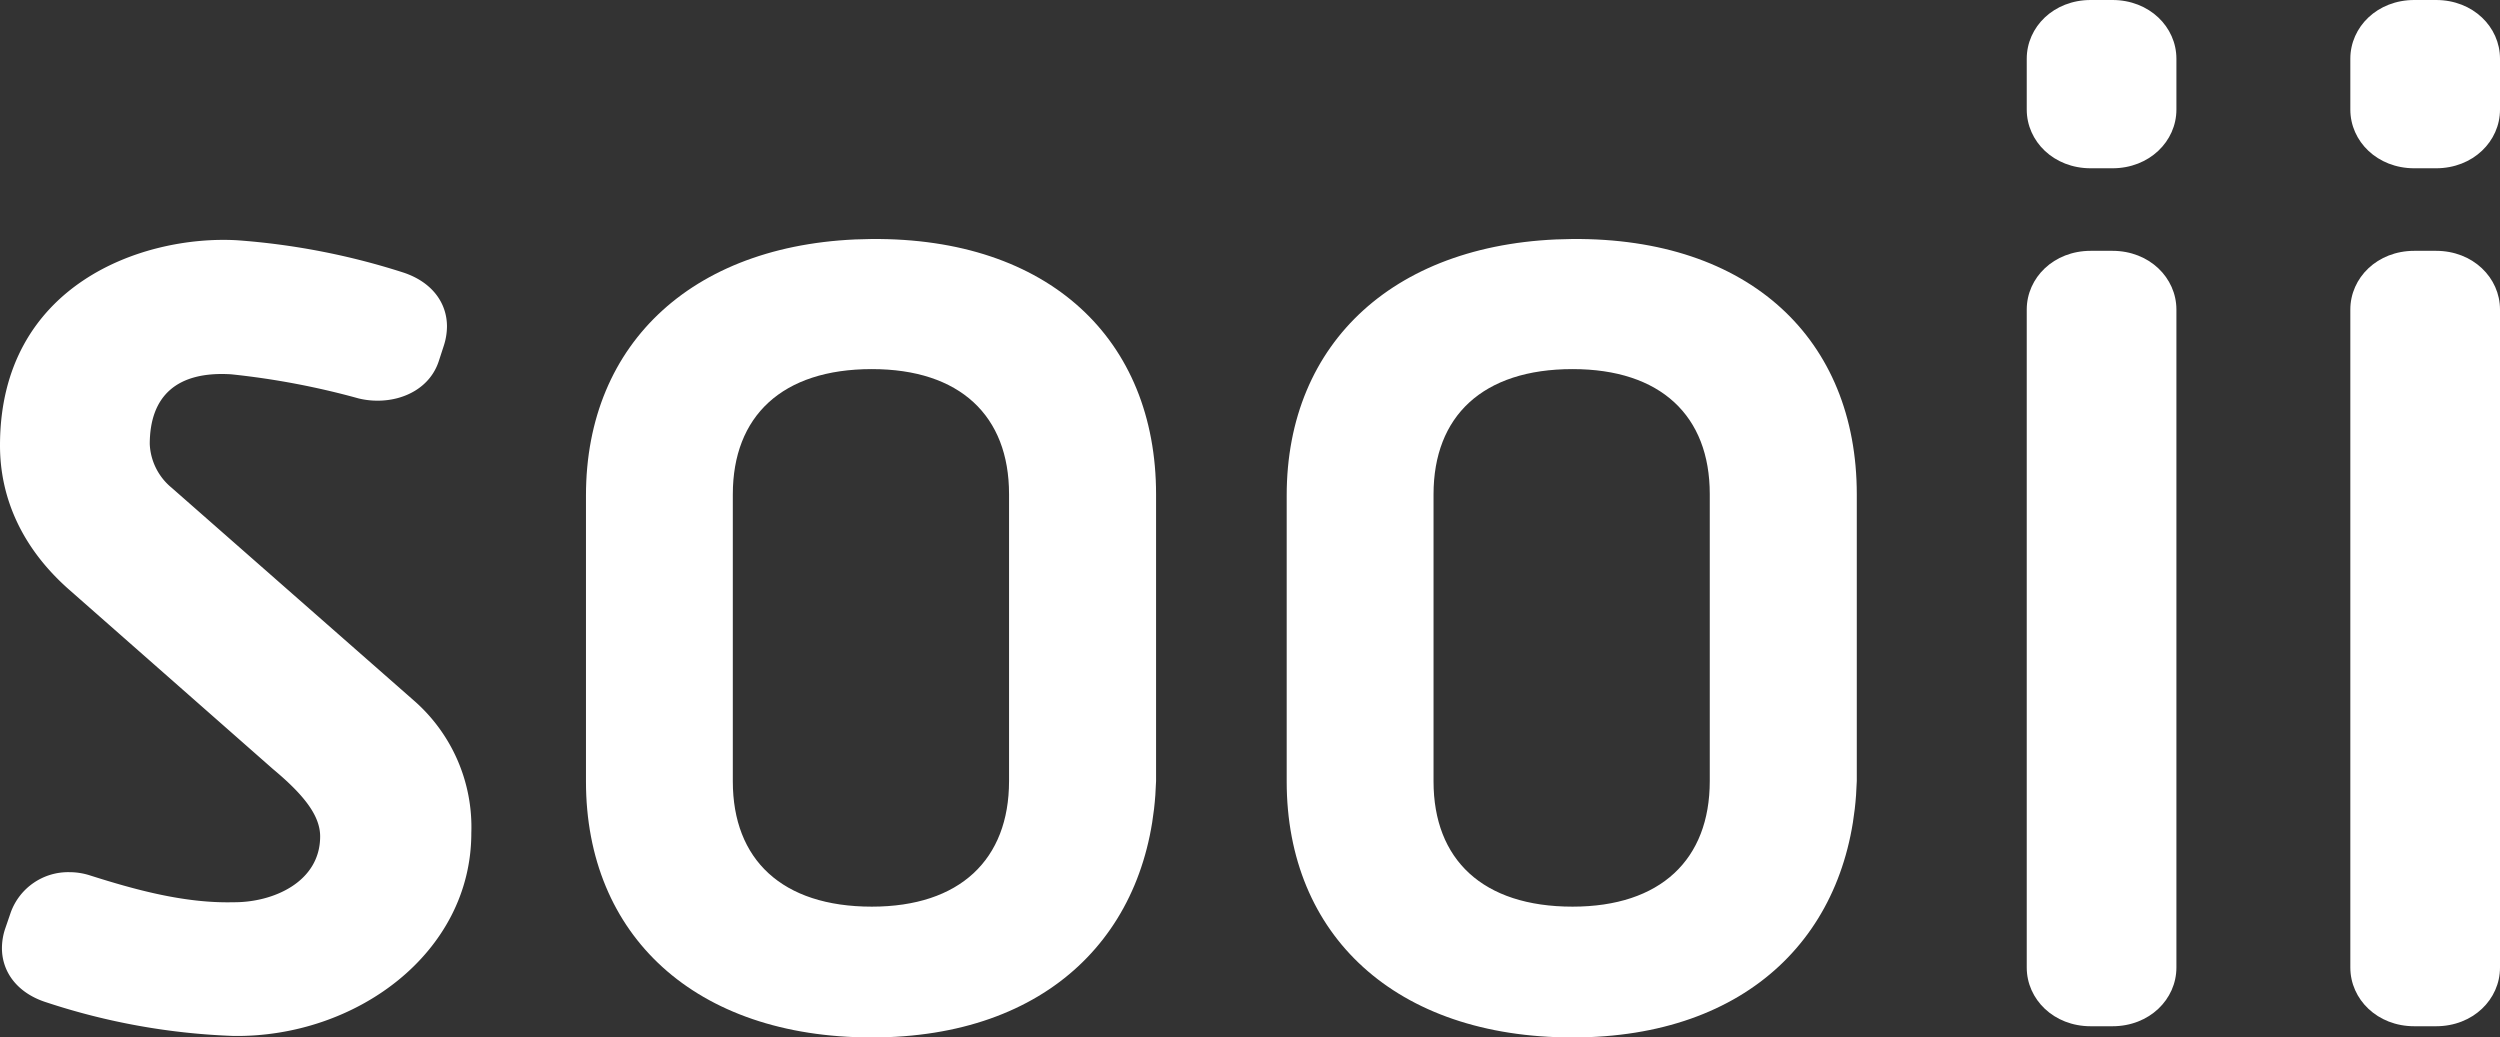 <svg xmlns="http://www.w3.org/2000/svg" width="283.46" height="117.63" viewBox="0 0 283.46 117.63">
  <rect x="0" y="0" width="283.46" height="117.63" fill="#333333" stroke="none"/>
  <g id="Logo_x5F_Group" transform="translate(-90.3 -64.64)">
    <g id="Gruppe_2" data-name="Gruppe 2">
      <g id="Gruppe_1" data-name="Gruppe 1">
        <path id="Pfad_5" data-name="Pfad 5" d="M98.13,131.49c-5.19-4.57-7.83-10.21-7.83-16.34,0-18.3,16.25-23.86,26.86-23.27a80.389,80.389,0,0,1,18.9,3.67c3.23,1.08,4.92,3.43,4.92,6.11a7.216,7.216,0,0,1-.38,2.24l-.55,1.69c-.95,2.91-3.82,4.48-6.93,4.48a9.022,9.022,0,0,1-2.18-.26,88.288,88.288,0,0,0-14.43-2.73c-6.15-.38-9.23,2.45-9.23,7.93a6.8,6.8,0,0,0,2.49,4.94l27.39,24.06a19.046,19.046,0,0,1,6.58,15.08c0,13.63-13.11,23.19-26.95,23.01a75.993,75.993,0,0,1-21.23-3.81c-3.26-1.03-5.04-3.41-5.04-6.15a7.009,7.009,0,0,1,.4-2.3l.6-1.75a6.924,6.924,0,0,1,6.64-4.56,7.637,7.637,0,0,1,2.381.38c4.889,1.55,10.619,3.17,16.219,3.03,4.51.04,9.84-2.3,9.84-7.46,0-2.34-1.8-4.68-5.35-7.64Z" fill="#fff"/>
        <path id="Pfad_6" data-name="Pfad 6" d="M156.74,120.81c0-17.4,12.4-28.89,32.36-29.07,20.1-.17,32.28,11.34,32.28,28.95v32.5c-.52,17.24-12.25,29.08-32.23,29.08-20.06,0-32.41-11.58-32.41-29.02Zm47.97-.15c0-8.88-5.56-14.17-15.56-14.17-10.18,0-15.76,5.34-15.76,14.2v32.55c0,8.86,5.57,14.2,15.76,14.2,9.99,0,15.56-5.34,15.56-14.24Z" fill="#fff"/>
        <path id="Pfad_7" data-name="Pfad 7" d="M236.19,120.81c0-17.4,12.4-28.89,32.36-29.07,20.1-.17,32.28,11.34,32.28,28.95v32.5c-.52,17.24-12.25,29.08-32.23,29.08-20.07,0-32.41-11.58-32.41-29.02V120.81Zm47.97-.15c0-8.88-5.56-14.17-15.56-14.17-10.19,0-15.76,5.34-15.76,14.2v32.55c0,8.86,5.57,14.2,15.76,14.2,9.99,0,15.56-5.34,15.56-14.24Z" fill="#fff"/>
        <path id="Pfad_8" data-name="Pfad 8" d="M327.35,181c-4.19,0-7.25-3.05-7.25-6.66V99.74c0-3.61,3.06-6.66,7.25-6.66h2.47c4.18,0,7.25,3.05,7.25,6.66v74.6c0,3.62-3.07,6.66-7.25,6.66Z" fill="#fff"/>
        <path id="Pfad_9" data-name="Pfad 9" d="M327.35,83.72c-4.19,0-7.25-3.05-7.25-6.66V71.3c0-3.61,3.06-6.66,7.25-6.66h2.47c4.18,0,7.25,3.05,7.25,6.66v5.76c0,3.61-3.07,6.66-7.25,6.66Z" fill="#fff"/>
      </g>
    </g>
    <path id="Pfad_10" data-name="Pfad 10" d="M364.04,181c-4.19,0-7.25-3.05-7.25-6.66V99.74c0-3.61,3.06-6.66,7.25-6.66h2.47c4.19,0,7.25,3.05,7.25,6.66v74.6c0,3.62-3.06,6.66-7.25,6.66Z" fill="#fff"/>
    <path id="Pfad_11" data-name="Pfad 11" d="M364.04,83.72c-4.19,0-7.25-3.05-7.25-6.66V71.3c0-3.61,3.06-6.66,7.25-6.66h2.47c4.19,0,7.25,3.05,7.25,6.66v5.76c0,3.61-3.06,6.66-7.25,6.66Z" fill="#fff"/>
  </g>
</svg>
